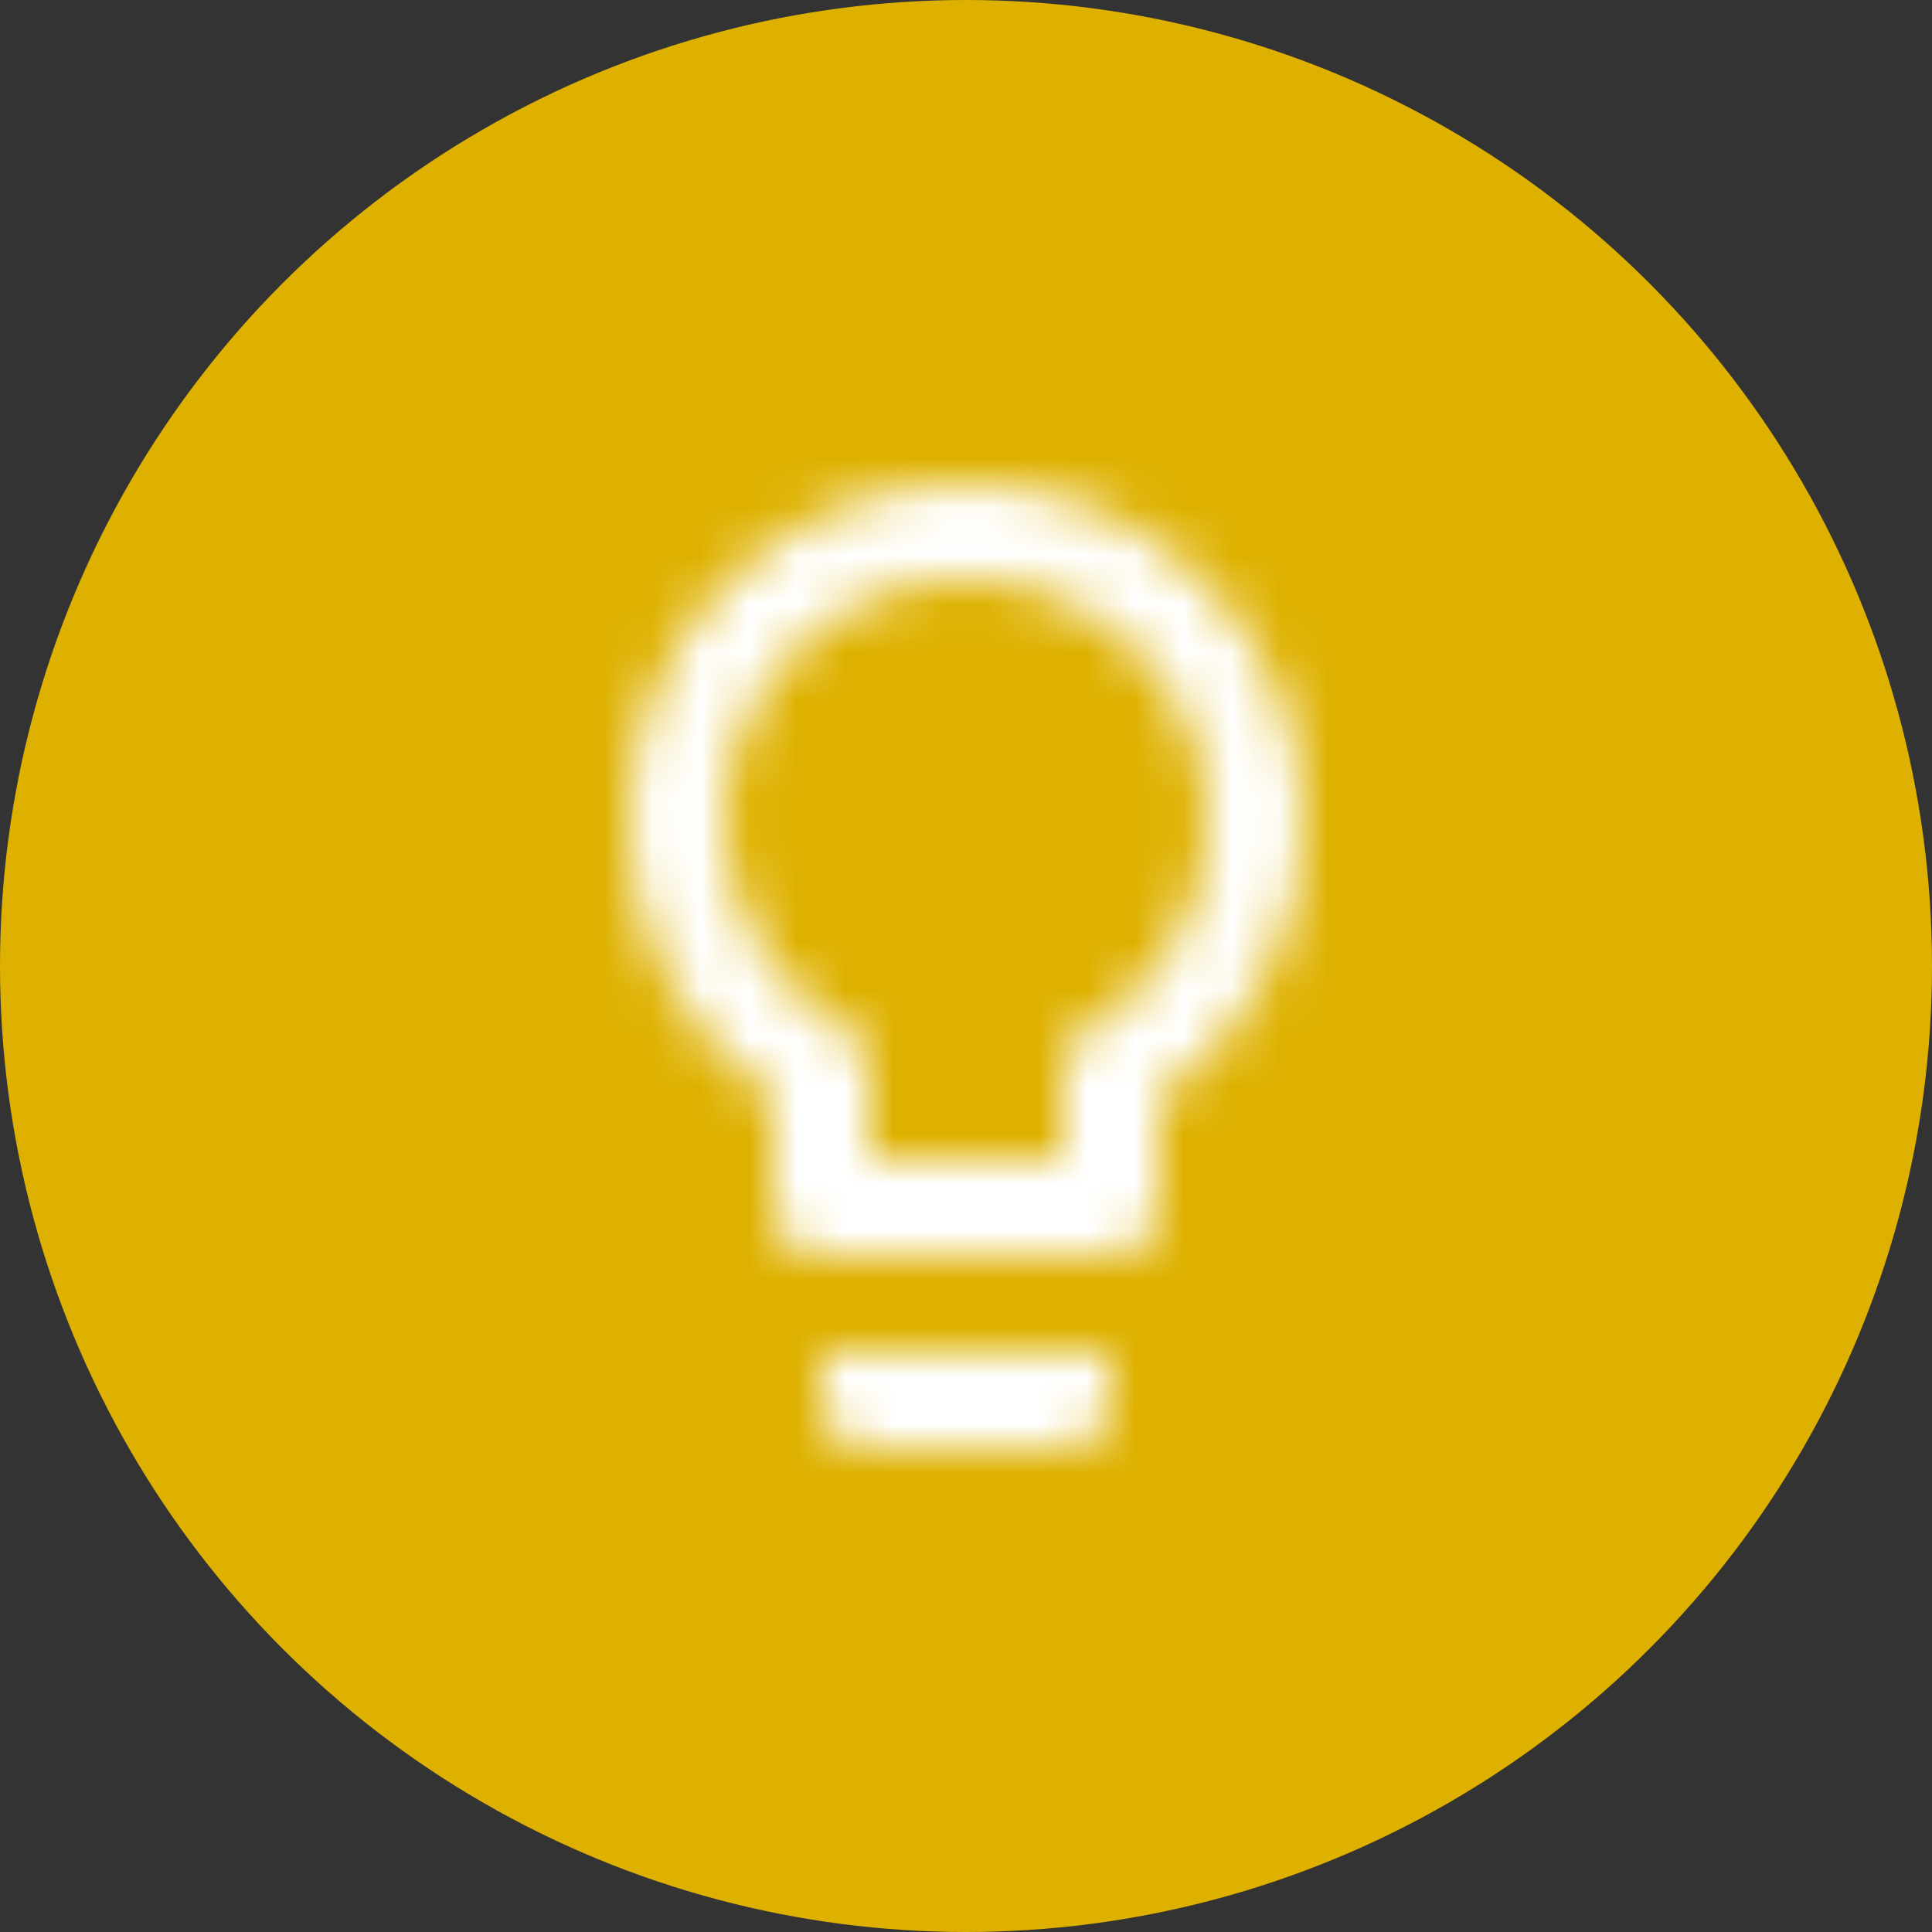 <svg width="40" height="40" viewBox="0 0 40 40" fill="none" xmlns="http://www.w3.org/2000/svg">
    <rect x="0" y="0" width="40" height="40" fill="#333333" stroke="none"/>
    <circle cx="20" cy="20" r="20" fill="#DEB100"/>
    <mask id="mask0_731_5333" style="mask-type:alpha" maskUnits="userSpaceOnUse" x="13" y="10" width="14" height="20">
        <path fill-rule="evenodd" clip-rule="evenodd" d="M20 10C16.14 10 13 13.14 13 17C13 19.38 14.19 21.47 16 22.74V25C16 25.55 16.45 26 17 26H23C23.55 26 24 25.55 24 25V22.74C25.81 21.47 27 19.38 27 17C27 13.14 23.86 10 20 10ZM17 29C17 29.55 17.45 30 18 30H22C22.55 30 23 29.55 23 29V28H17V29ZM22 21.7L22.85 21.1C24.2 20.16 25 18.63 25 17C25 14.24 22.76 12 20 12C17.24 12 15 14.24 15 17C15 18.63 15.8 20.16 17.15 21.1L18 21.7V24H22V21.7Z" fill="white"/>
    </mask>
    <g mask="url(#mask0_731_5333)">
        <rect x="8" y="8" width="24" height="24" fill="white"/>
    </g>
</svg>

